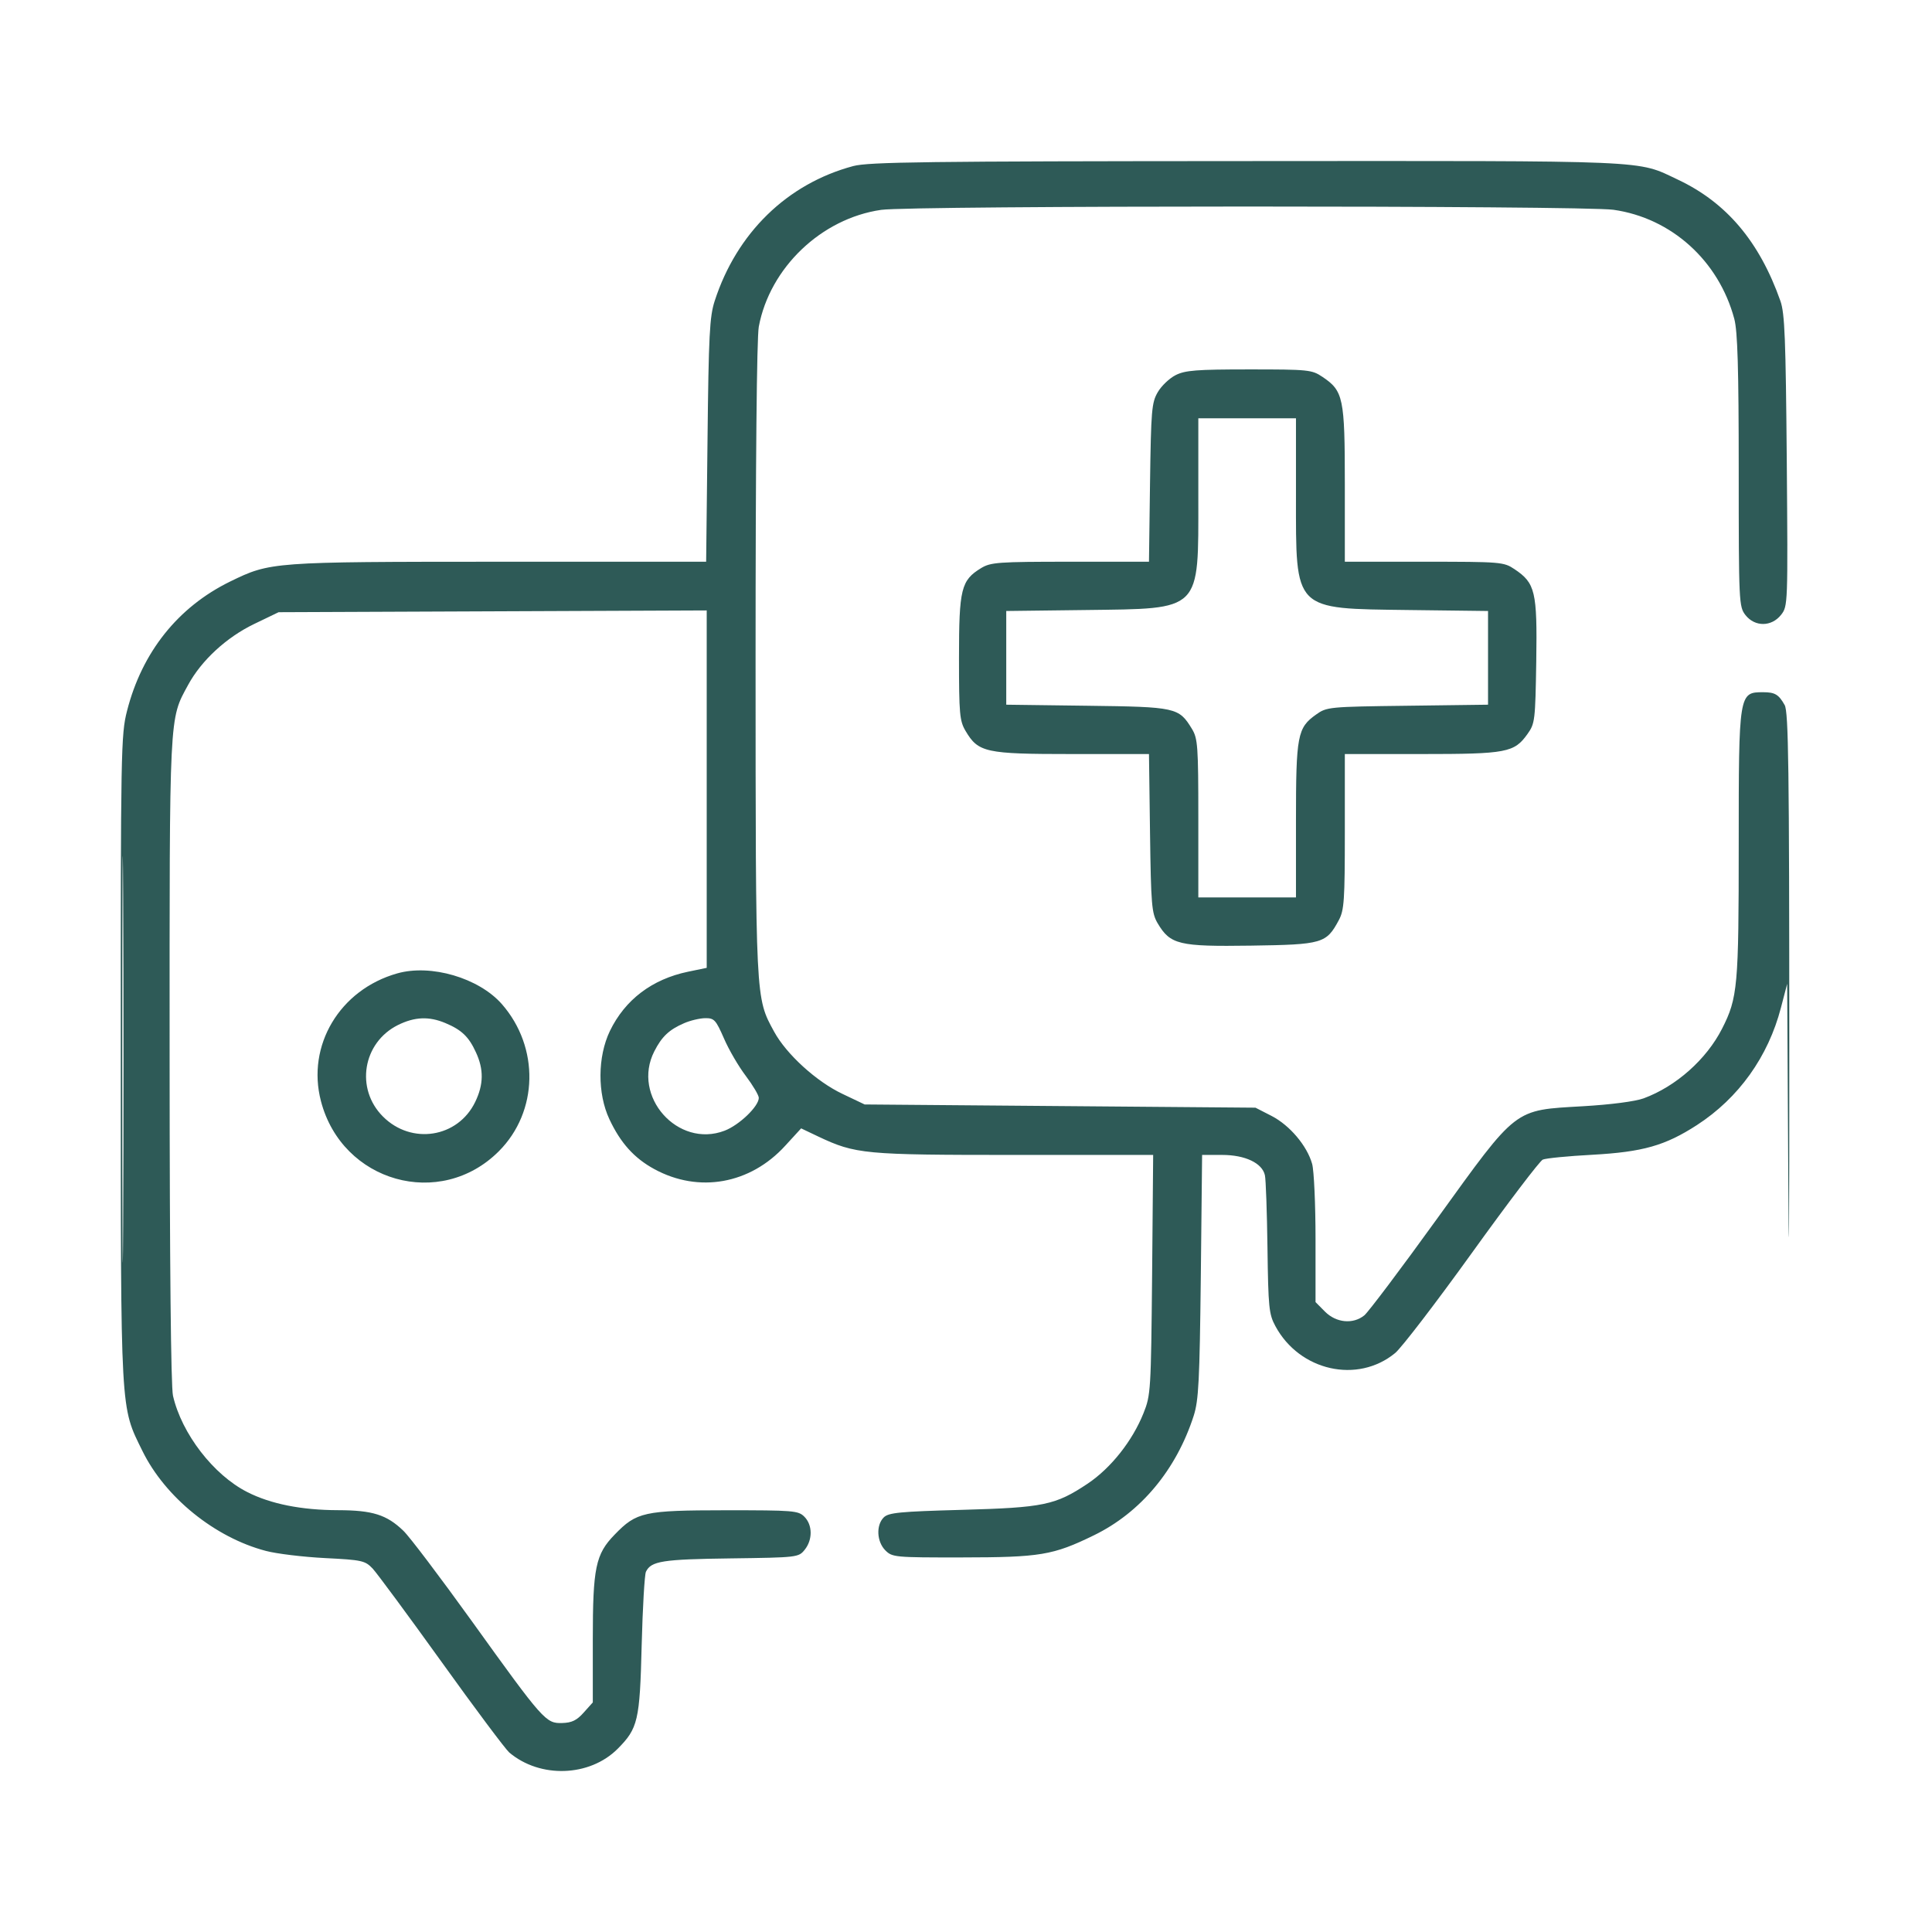 <svg xmlns="http://www.w3.org/2000/svg" width="24" height="24" viewBox="0 0 24 24" fill="none"><path fill-rule="evenodd" clip-rule="evenodd" d="M10.599 2.063C9.778 2.283 9.152 2.893 8.878 3.739C8.815 3.932 8.803 4.162 8.789 5.47L8.772 6.978L6.197 6.978C3.372 6.979 3.36 6.98 2.859 7.224C2.211 7.541 1.764 8.101 1.578 8.831C1.503 9.123 1.499 9.315 1.5 13.149C1.501 17.606 1.493 17.462 1.77 18.026C2.053 18.601 2.669 19.1 3.303 19.266C3.434 19.301 3.764 19.341 4.036 19.355C4.499 19.378 4.535 19.387 4.629 19.485C4.683 19.543 5.068 20.064 5.484 20.643C5.899 21.222 6.279 21.729 6.326 21.77C6.709 22.094 7.324 22.073 7.672 21.725C7.925 21.471 7.948 21.375 7.971 20.441C7.983 19.973 8.007 19.561 8.024 19.525C8.088 19.392 8.229 19.37 9.076 19.359C9.907 19.348 9.92 19.346 9.996 19.252C10.096 19.128 10.095 18.944 9.992 18.841C9.916 18.765 9.858 18.761 9.012 18.761C7.998 18.762 7.908 18.782 7.636 19.063C7.398 19.307 7.364 19.474 7.364 20.366V21.148L7.251 21.274C7.165 21.371 7.103 21.401 6.983 21.404C6.781 21.41 6.751 21.377 5.86 20.137C5.467 19.591 5.086 19.087 5.011 19.016C4.804 18.816 4.627 18.761 4.2 18.76C3.746 18.759 3.362 18.683 3.072 18.535C2.653 18.323 2.257 17.81 2.149 17.339C2.123 17.226 2.108 15.712 2.107 13.171C2.106 8.82 2.1 8.944 2.337 8.508C2.502 8.204 2.813 7.917 3.158 7.751L3.461 7.605L6.12 7.594L8.779 7.583V9.803V12.023L8.547 12.071C8.1 12.164 7.764 12.419 7.576 12.808C7.423 13.127 7.42 13.584 7.57 13.903C7.708 14.198 7.878 14.387 8.128 14.523C8.68 14.824 9.319 14.71 9.754 14.233L9.952 14.017L10.164 14.118C10.628 14.337 10.733 14.347 12.599 14.347H14.325L14.312 15.835C14.298 17.275 14.295 17.331 14.205 17.555C14.067 17.9 13.801 18.236 13.512 18.43C13.11 18.698 12.965 18.728 11.945 18.756C11.174 18.777 11.037 18.791 10.978 18.85C10.881 18.947 10.891 19.151 10.998 19.259C11.084 19.345 11.115 19.348 11.945 19.347C12.923 19.346 13.08 19.32 13.587 19.073C14.169 18.79 14.612 18.26 14.829 17.586C14.89 17.394 14.902 17.157 14.917 15.855L14.933 14.347L15.183 14.347C15.467 14.347 15.68 14.448 15.713 14.599C15.725 14.65 15.739 15.056 15.745 15.501C15.755 16.242 15.763 16.325 15.843 16.473C16.143 17.031 16.864 17.193 17.331 16.808C17.41 16.743 17.84 16.182 18.286 15.562C18.732 14.942 19.128 14.421 19.165 14.405C19.203 14.388 19.479 14.361 19.78 14.345C20.408 14.31 20.684 14.232 21.08 13.976C21.598 13.64 21.965 13.128 22.124 12.516L22.201 12.221L22.215 14.691C22.222 16.05 22.228 15.293 22.227 13.011C22.227 9.53 22.217 8.844 22.17 8.759C22.096 8.627 22.049 8.599 21.903 8.599C21.601 8.599 21.599 8.606 21.599 10.489C21.599 12.252 21.587 12.396 21.392 12.779C21.198 13.16 20.82 13.496 20.418 13.644C20.315 13.682 20.011 13.722 19.665 13.742C18.797 13.793 18.858 13.746 17.852 15.139C17.404 15.76 16.997 16.3 16.948 16.34C16.808 16.453 16.599 16.433 16.46 16.294L16.342 16.175L16.342 15.393C16.342 14.962 16.323 14.542 16.3 14.459C16.237 14.234 16.023 13.98 15.797 13.863L15.596 13.76L13.168 13.74L10.741 13.72L10.466 13.589C10.142 13.436 9.768 13.095 9.616 12.815C9.384 12.389 9.387 12.448 9.386 8.188C9.386 5.735 9.401 4.195 9.426 4.058C9.563 3.326 10.203 2.714 10.946 2.607C11.322 2.552 19.659 2.552 20.043 2.606C20.763 2.708 21.351 3.239 21.544 3.961C21.585 4.115 21.599 4.571 21.599 5.849C21.599 7.492 21.602 7.536 21.683 7.641C21.8 7.789 22.006 7.788 22.125 7.638C22.21 7.529 22.21 7.514 22.196 5.724C22.183 4.207 22.171 3.892 22.117 3.739C21.856 3 21.447 2.516 20.842 2.231C20.325 1.987 20.58 1.998 15.493 2.001C11.506 2.003 10.789 2.012 10.599 2.063ZM14.604 4.66C14.527 4.699 14.427 4.794 14.382 4.872C14.306 5.002 14.299 5.096 14.286 5.996L14.273 6.978L13.296 6.978C12.397 6.978 12.307 6.985 12.188 7.057C11.939 7.209 11.913 7.314 11.913 8.172C11.913 8.869 11.921 8.955 11.994 9.079C12.153 9.348 12.241 9.367 13.315 9.367H14.273L14.286 10.349C14.298 11.244 14.307 11.343 14.38 11.468C14.538 11.735 14.644 11.76 15.54 11.747C16.429 11.734 16.476 11.72 16.631 11.431C16.698 11.306 16.706 11.188 16.706 10.329V9.367H17.658C18.717 9.367 18.81 9.349 18.975 9.118C19.068 8.988 19.072 8.951 19.084 8.213C19.097 7.347 19.072 7.243 18.813 7.07C18.68 6.981 18.647 6.978 17.691 6.978H16.706L16.706 6.016C16.706 4.94 16.688 4.856 16.427 4.681C16.296 4.593 16.253 4.589 15.517 4.589C14.862 4.589 14.723 4.6 14.604 4.66ZM14.886 6.178C14.886 7.609 14.936 7.559 13.481 7.578L12.5 7.59V8.172V8.754L13.503 8.767C14.612 8.781 14.644 8.788 14.807 9.055C14.879 9.174 14.886 9.265 14.886 10.166L14.886 11.148H15.493H16.099V10.195C16.099 9.135 16.117 9.041 16.348 8.877C16.481 8.782 16.503 8.779 17.485 8.767L18.485 8.754V8.172V7.59L17.505 7.578C16.059 7.559 16.099 7.6 16.099 6.159V5.196H15.493H14.886L14.886 6.178ZM1.519 13.153C1.519 15.402 1.524 16.328 1.53 15.21C1.536 14.093 1.536 12.253 1.53 11.121C1.524 9.989 1.519 10.903 1.519 13.153ZM4.934 12.092C4.22 12.294 3.806 12.988 3.987 13.679C4.25 14.687 5.469 15.03 6.197 14.301C6.688 13.809 6.704 13.01 6.234 12.473C5.948 12.148 5.353 11.973 4.934 12.092ZM4.944 12.733C4.506 12.951 4.411 13.524 4.757 13.87C5.111 14.225 5.688 14.134 5.903 13.689C6.008 13.472 6.011 13.285 5.912 13.072C5.824 12.879 5.734 12.793 5.533 12.709C5.329 12.623 5.151 12.631 4.944 12.733ZM8.497 12.711C8.312 12.791 8.221 12.877 8.128 13.06C7.843 13.618 8.42 14.268 9.001 14.046C9.184 13.976 9.426 13.743 9.426 13.638C9.426 13.606 9.353 13.483 9.265 13.366C9.176 13.249 9.053 13.039 8.993 12.899C8.892 12.668 8.872 12.647 8.76 12.648C8.693 12.649 8.574 12.677 8.497 12.711Z" fill="#2E5A57"></path></svg>